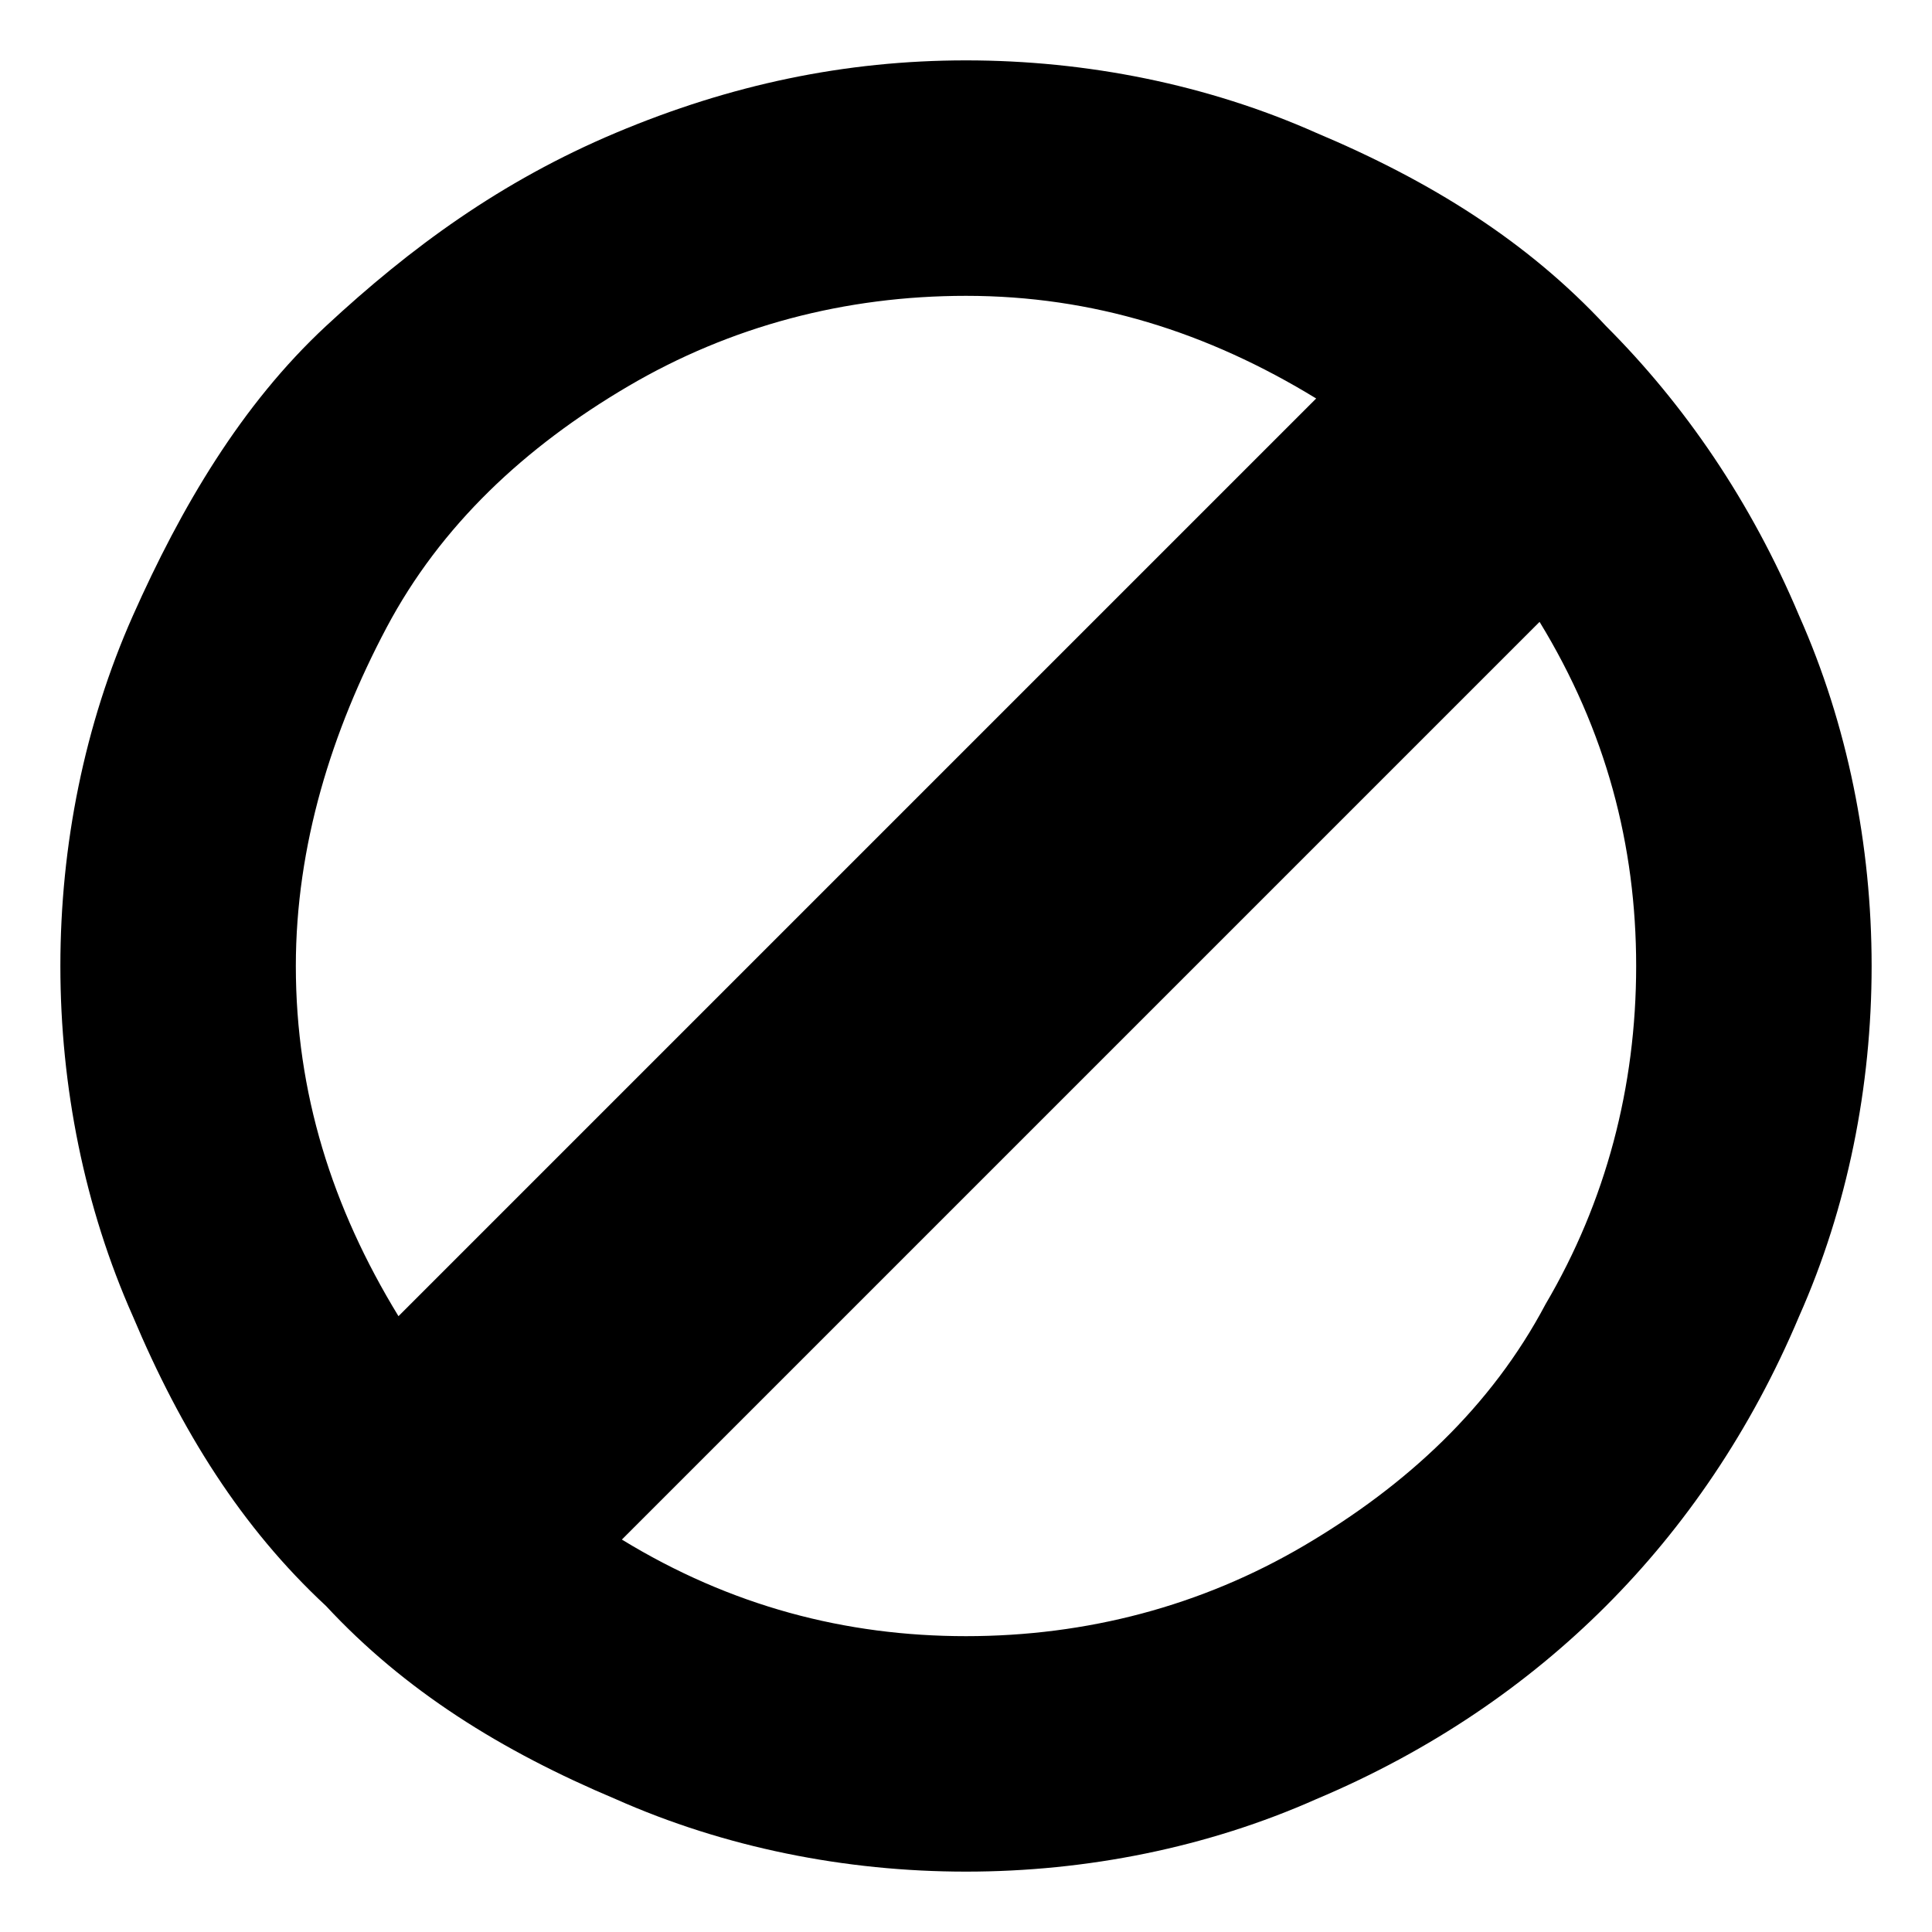 <svg xmlns="http://www.w3.org/2000/svg" width="32" height="32" fill="currentColor" viewBox="0 0 32 32"><path d="M16 1c2 0 4 .4 5.8 1.2 1.9.8 3.5 1.8 4.8 3.2 1.3 1.3 2.4 2.9 3.2 4.8C30.6 12 31 14 31 16s-.4 4-1.2 5.8c-.8 1.9-1.9 3.5-3.2 4.8s-2.9 2.4-4.8 3.2C20 30.6 18 31 16 31s-4-.4-5.8-1.2C8.3 29 6.7 28 5.4 26.6 4 25.3 3 23.7 2.2 21.8 1.4 20 1 18 1 16s.4-4 1.2-5.8S4 6.7 5.4 5.4 8.3 3 10.2 2.2 14 1 16 1m0 3.9c-2 0-3.9.5-5.6 1.5s-3.1 2.3-4 4S4.9 14 4.9 16c0 2.1.6 4 1.7 5.8L21.8 6.6C20 5.5 18.1 4.9 16 4.9m9.5 5.4L10.3 25.5c1.8 1.1 3.7 1.6 5.7 1.6s3.9-.5 5.6-1.5 3.1-2.3 4-4c1-1.7 1.5-3.6 1.5-5.6s-.5-3.9-1.6-5.7"/></svg>